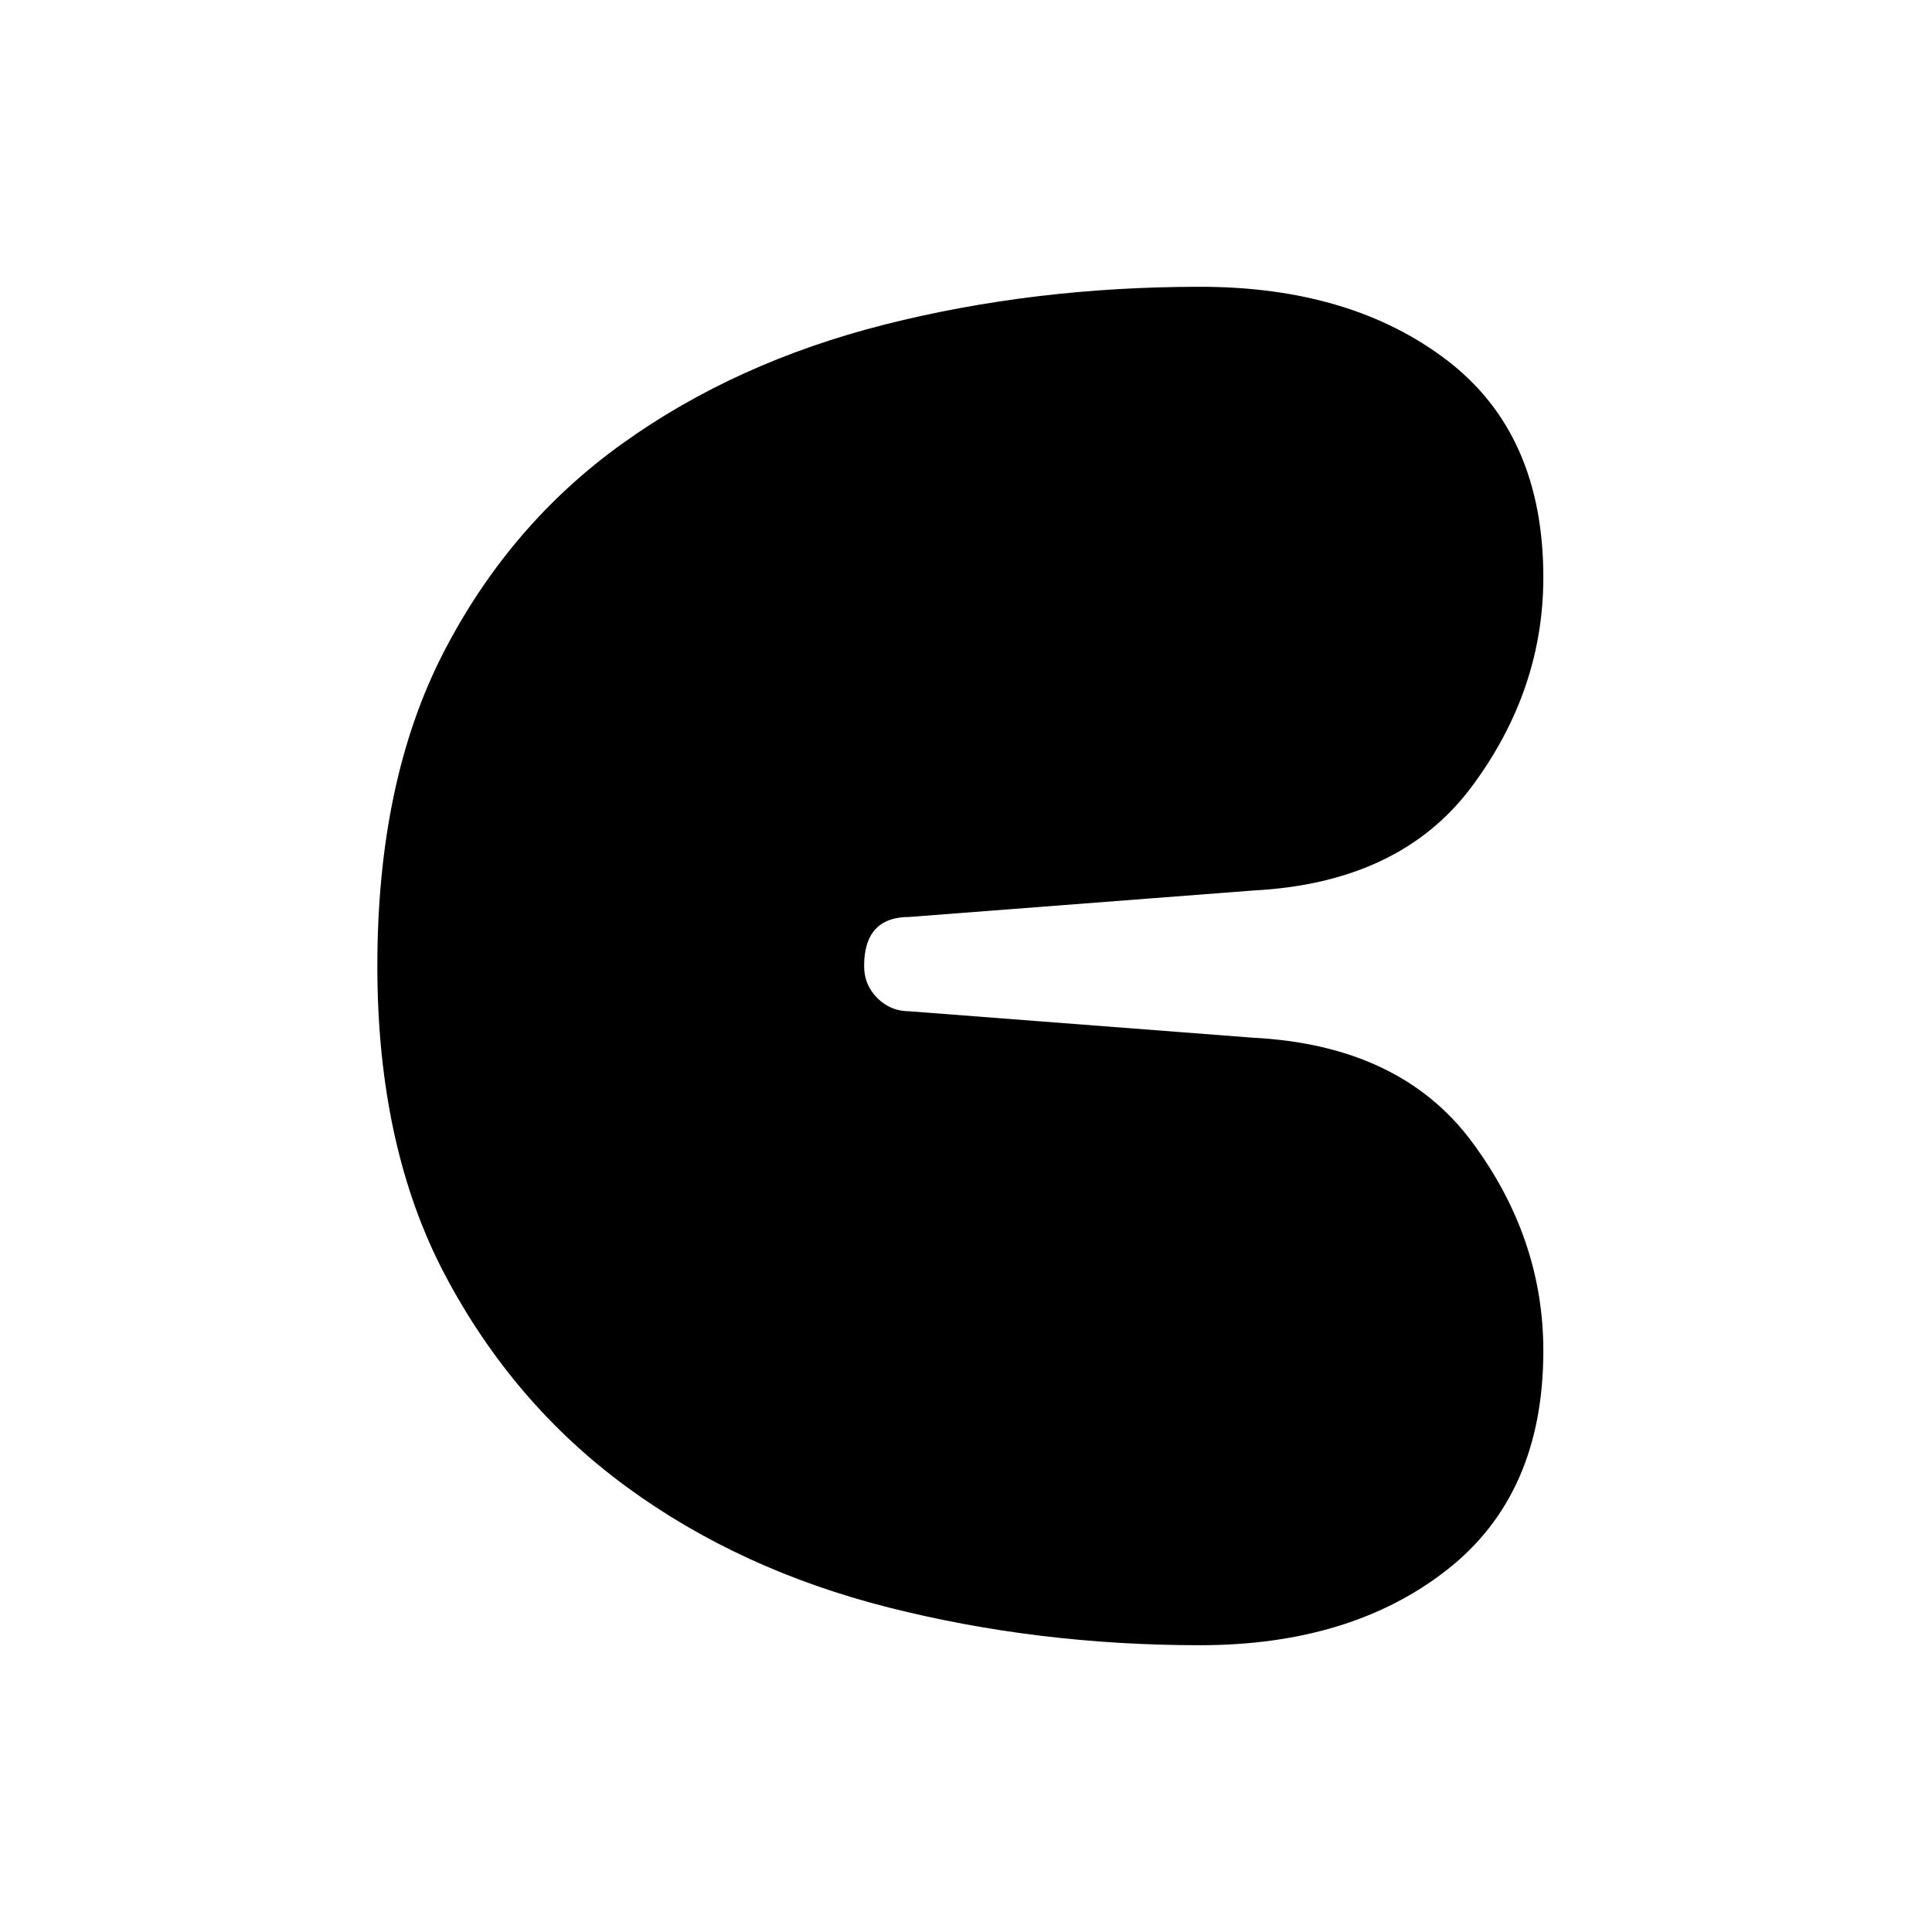 <svg xmlns="http://www.w3.org/2000/svg" viewBox="0 0 512 512">
	<path d="M332 275q39 2 58 27.5t19 55.5q0 38-25.5 58T318 436q-43 0-82.5-10T166 394t-48-56-18-82q0-49 17.5-83t47.5-55.5T234.5 86 318 76q40 0 65.5 19.5T409 153q0 30-19 55.5T332 236l-91 7q-12 0-12 13 0 5 3.5 8.5t8.5 3.5z"/>
</svg>